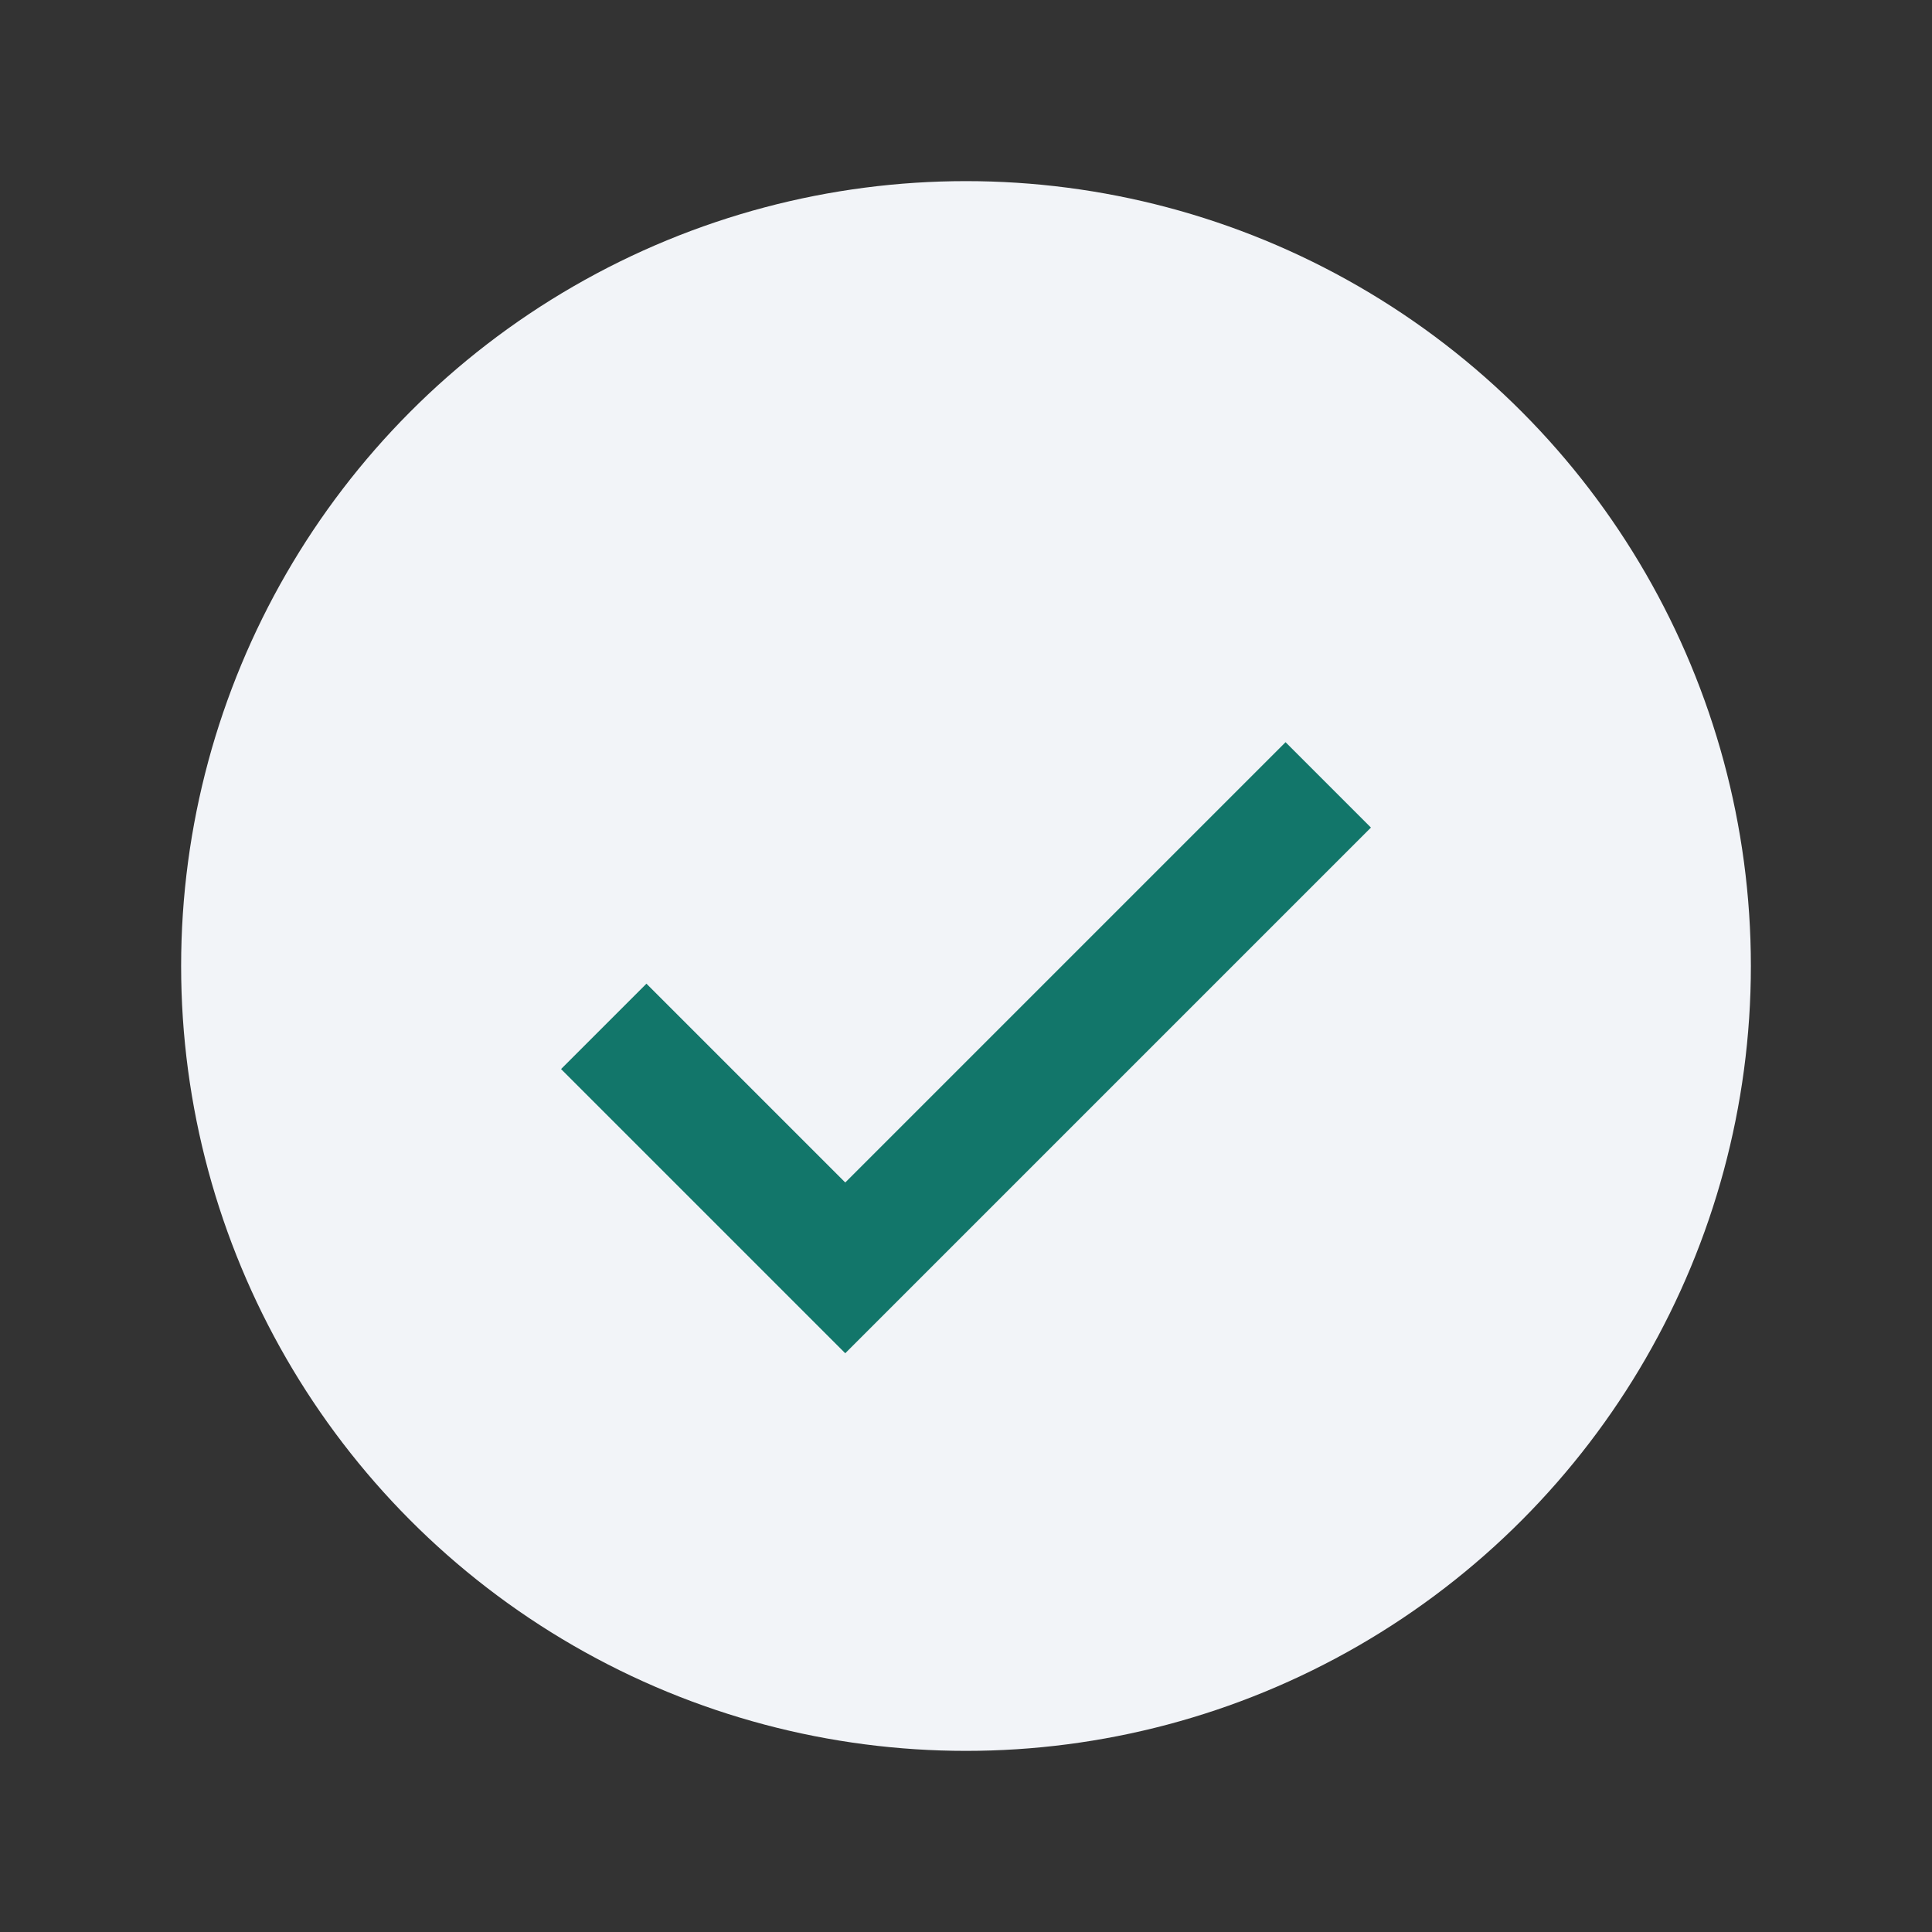 <?xml version="1.0" encoding="UTF-8"?>
<svg xmlns="http://www.w3.org/2000/svg" viewBox="0 0 32 32" width="32" height="32"><rect x="0" y="0" width="32" height="32" fill="#333333" stroke="none"/><circle cx="16" cy="16" r="13" fill="#F2F4F8"/><path d="M10 17l4 4 8-8" stroke="#12766A" stroke-width="2" fill="none"/></svg>